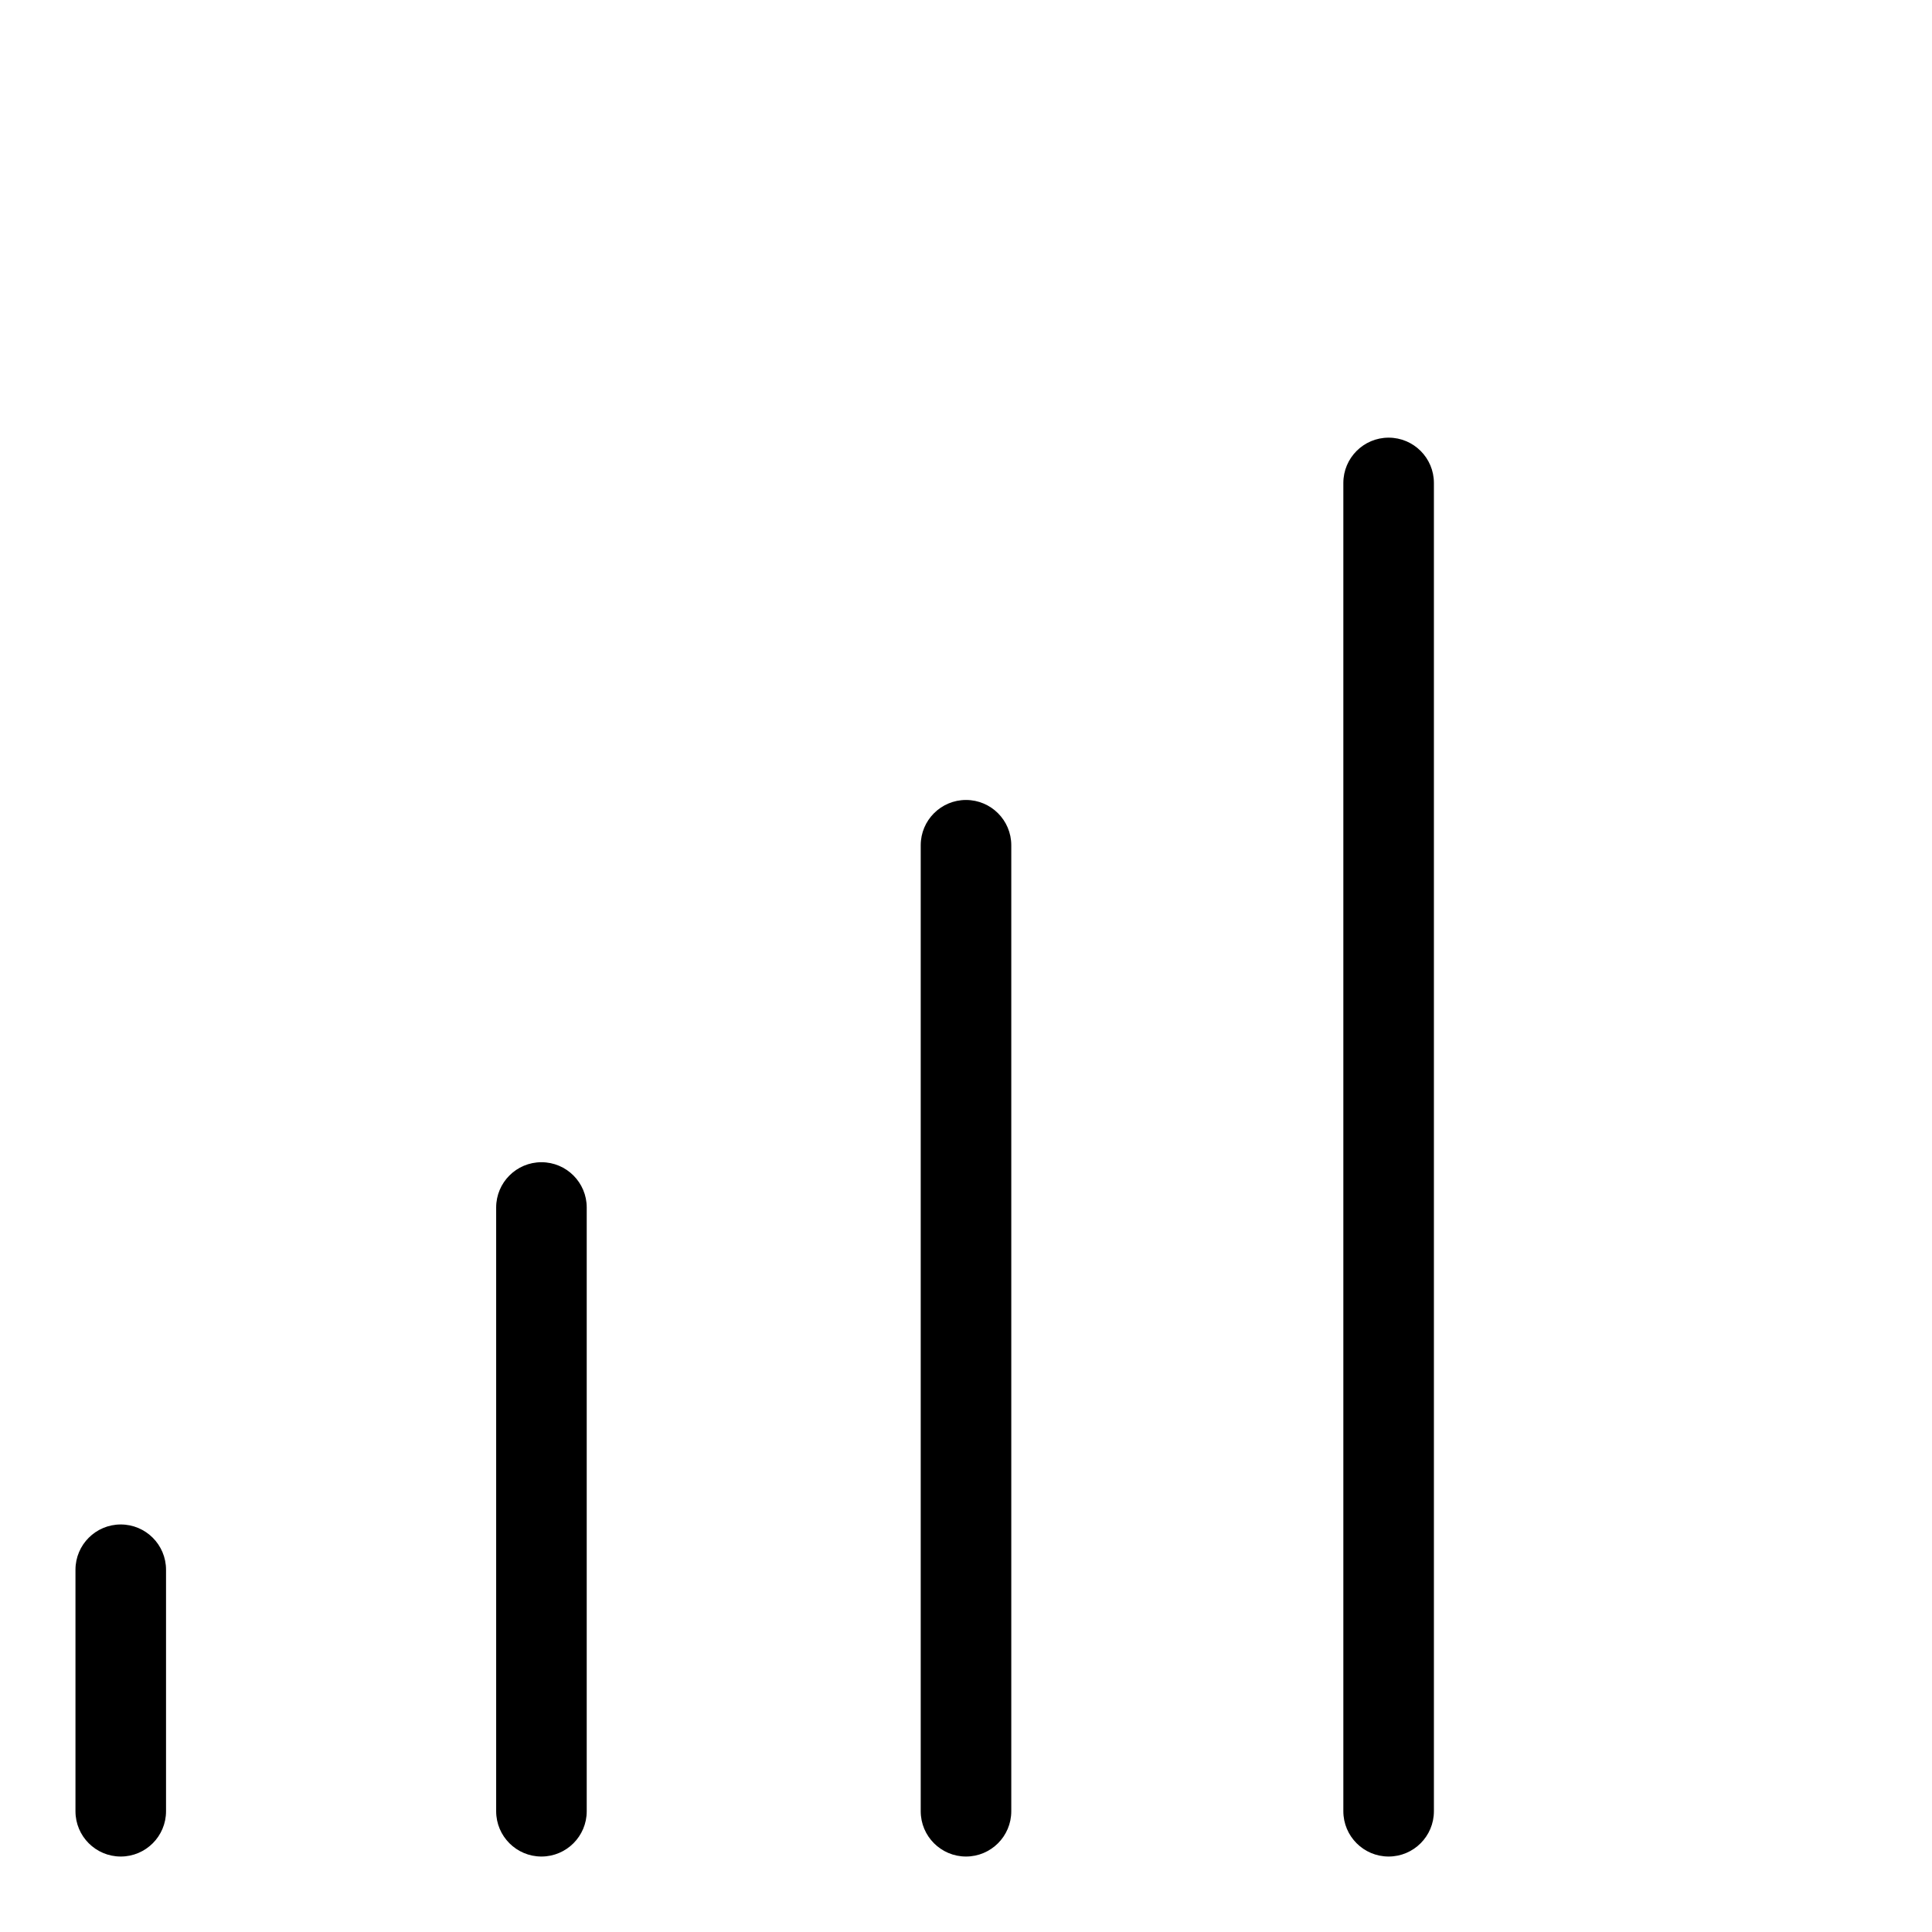 <?xml version="1.0" encoding="utf-8"?>
<!-- Uploaded to: SVG Repo, www.svgrepo.com, Generator: SVG Repo Mixer Tools -->
<svg fill="#000000" width="800px" height="800px" viewBox="0 0 32 32" version="1.1" xmlns="http://www.w3.org/2000/svg">
<title>signal-strong</title>
<path d="M2 25.25c-0.414 0-0.75 0.336-0.75 0.75v0 4c0 0.414 0.336 0.75 0.75 0.75s0.75-0.336 0.75-0.75v0-4c-0-0.414-0.336-0.75-0.75-0.75v0zM8.968 19.25c-0.414 0-0.75 0.336-0.75 0.75v0 10c0 0.414 0.336 0.75 0.75 0.75s0.75-0.336 0.75-0.75v0-10c-0-0.414-0.336-0.75-0.75-0.75v0zM16 13.25c-0.414 0-0.75 0.336-0.75 0.75v0 16c0 0.414 0.336 0.75 0.75 0.75s0.75-0.336 0.75-0.75v0-16c-0-0.414-0.336-0.75-0.75-0.75v0zM23 7.249c-0.414 0-0.75 0.336-0.75 0.75v0 22.001c0 0.414 0.336 0.75 0.75 0.75s0.75-0.336 0.75-0.75v0-22.001c-0-0.414-0.336-0.75-0.75-0.75v0z"></path>
</svg>
